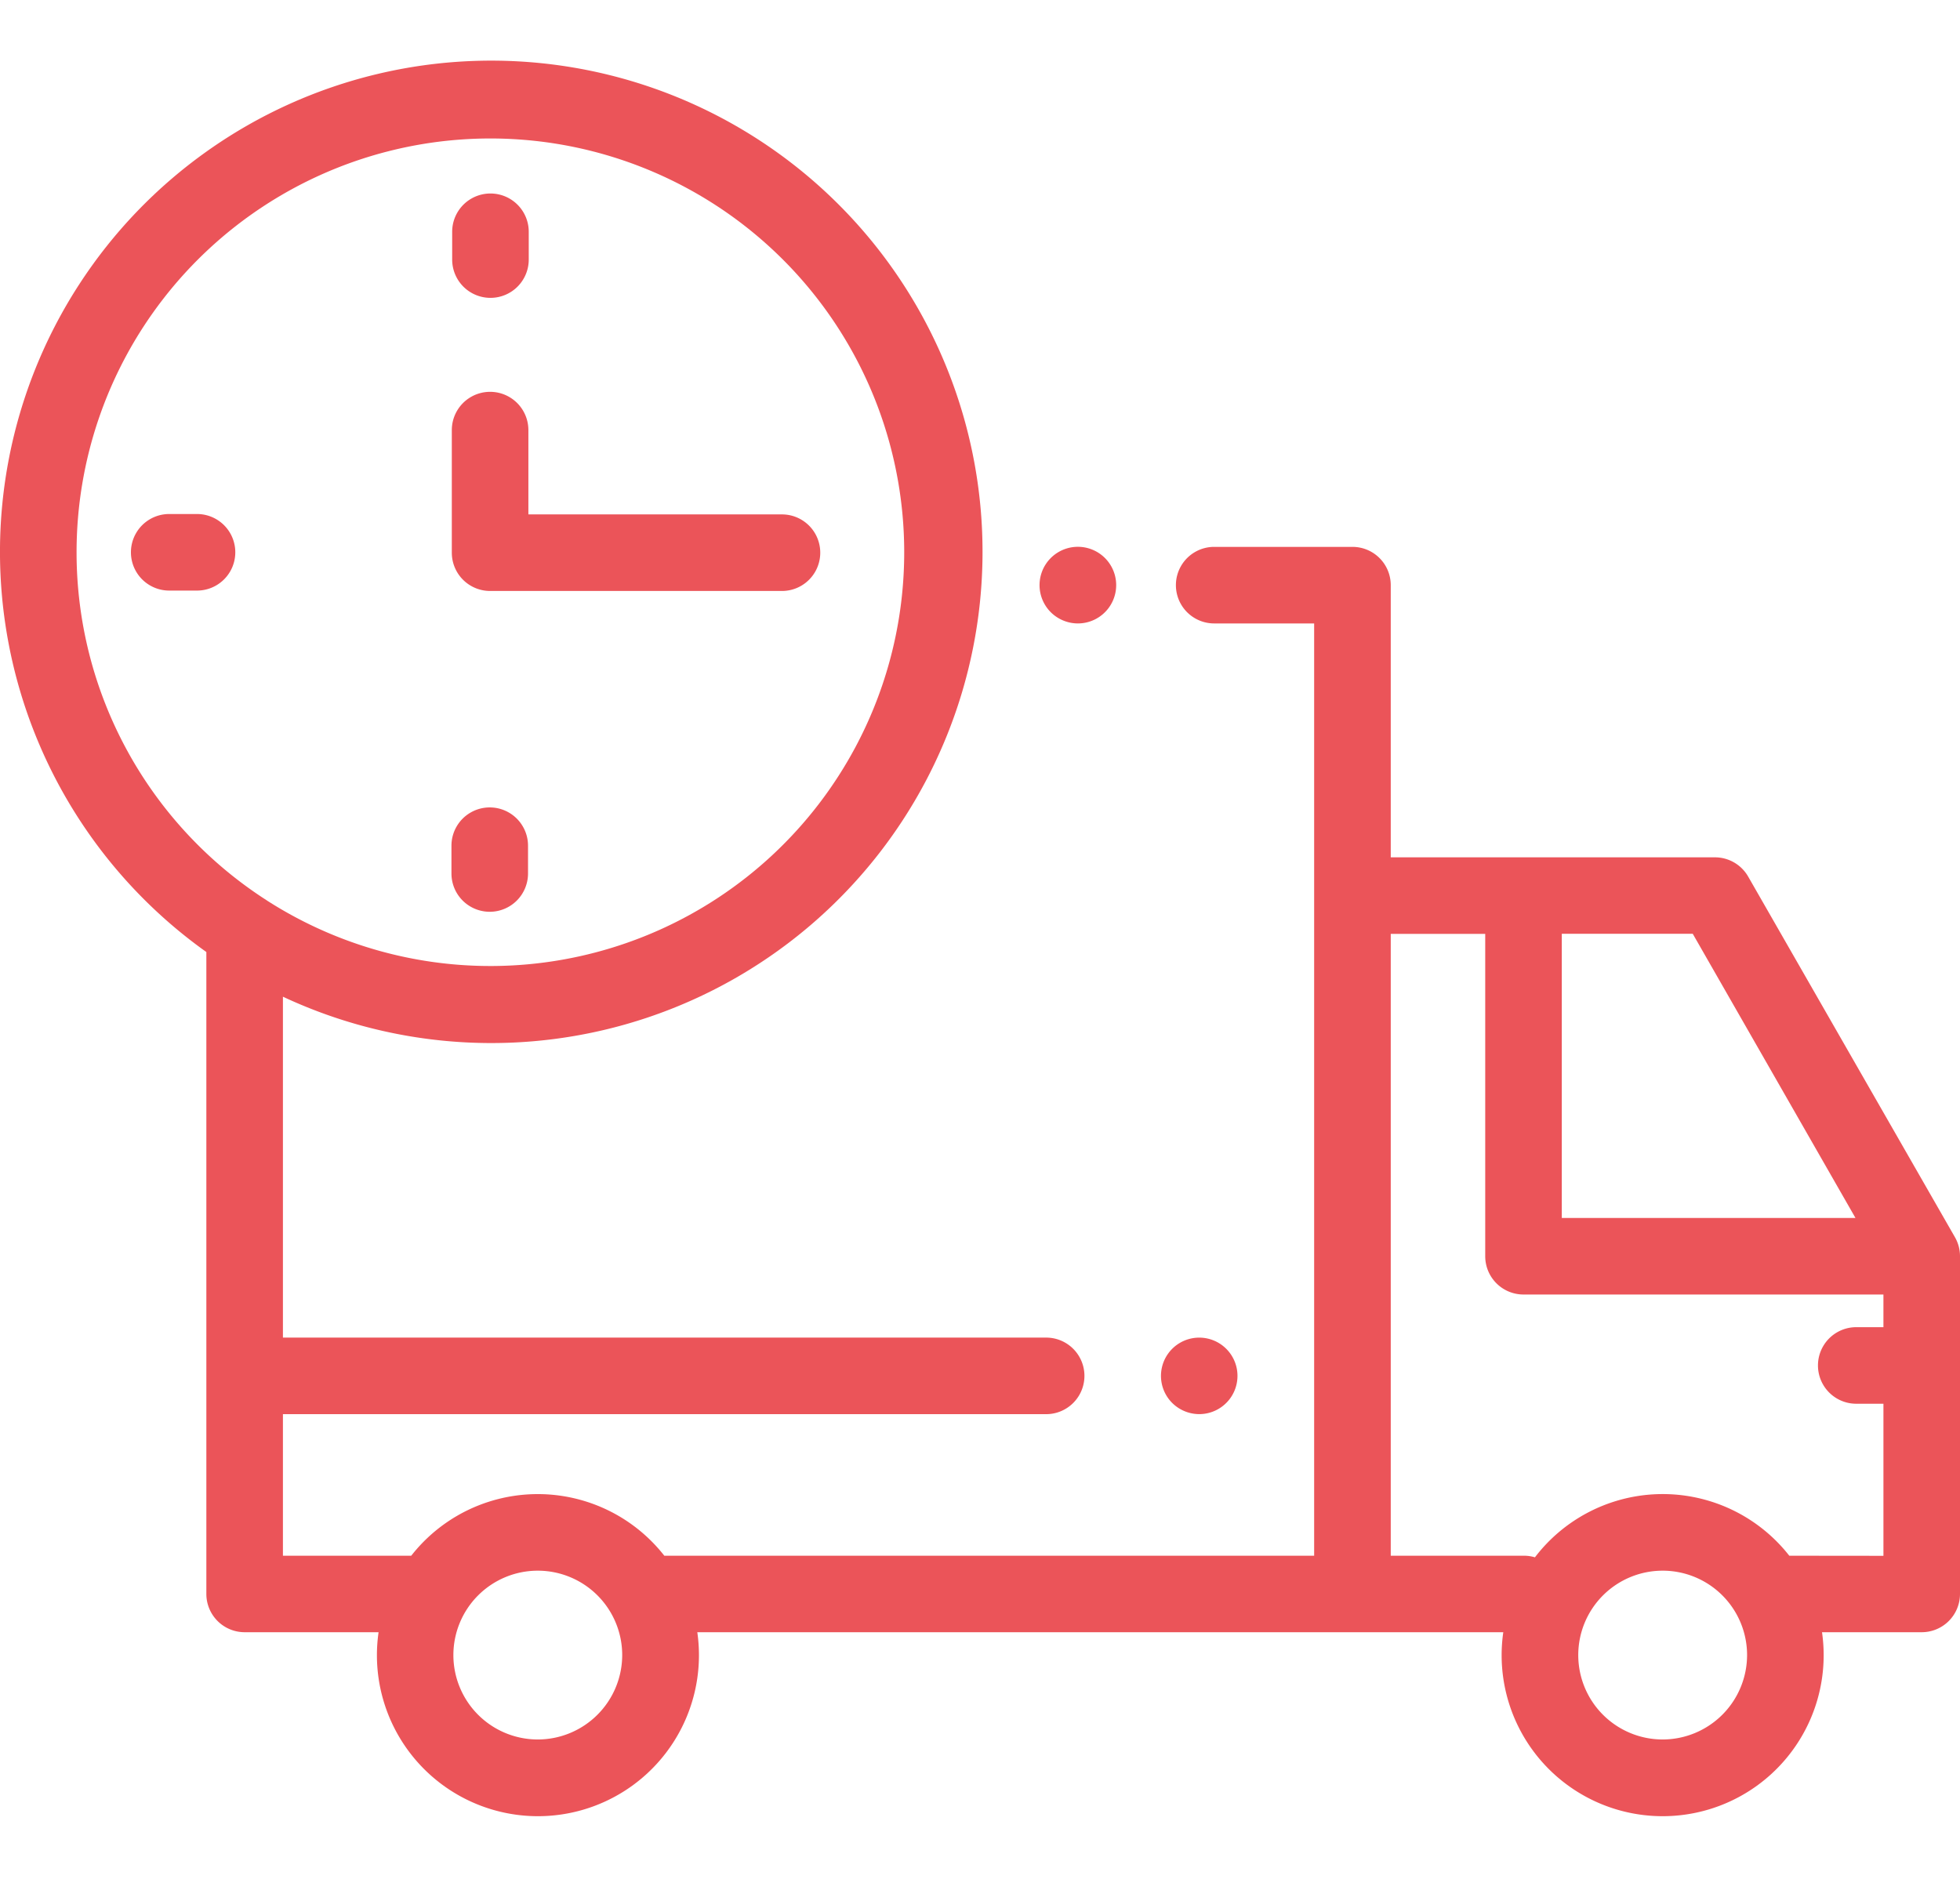 <?xml version="1.0" encoding="utf-8"?>
<svg xmlns="http://www.w3.org/2000/svg" width="56" height="53.684" viewBox="0 0 60 53.684">
  <g id="XMLID_1309_" transform="translate(0 -26.945)">
    <g id="XMLID_1268_" transform="translate(0 26.945)">
      <g id="XMLID_1269_">
        <g id="XMLID_1270_">
          <path id="XMLID_1277_" d="M59.845,62.906,53.515,51.865a1.172,1.172,0,0,0-1.017-.589H42.574V42.943A1.172,1.172,0,0,0,41.4,41.771H37.169a1.172,1.172,0,1,0,0,2.344h3.06V72.658H20.336a4.92,4.92,0,0,0-7.747,0H8.661V68.324H32.025a1.172,1.172,0,0,0,0-2.344H8.661V55.543a15.039,15.039,0,1,0-2.344-1.368V73.83A1.172,1.172,0,0,0,7.489,75h4.1a4.929,4.929,0,1,0,9.757,0H46.019a4.929,4.929,0,1,0,9.757,0h3.052A1.172,1.172,0,0,0,60,73.83V63.489A1.172,1.172,0,0,0,59.845,62.906ZM2.344,41.948A12.668,12.668,0,1,1,8.175,52.6c-.028-.02-.056-.039-.085-.056A12.658,12.658,0,0,1,2.344,41.948ZM16.463,78.284A2.584,2.584,0,1,1,19.047,75.7,2.587,2.587,0,0,1,16.463,78.284ZM56.8,62.317H47.81v-8.7h4.009ZM50.9,78.284A2.584,2.584,0,1,1,53.482,75.7,2.587,2.587,0,0,1,50.9,78.284Zm3.874-5.626a4.92,4.92,0,0,0-7.786.049,1.169,1.169,0,0,0-.334-.049H42.574V53.62h2.892v9.869a1.172,1.172,0,0,0,1.172,1.172H57.656v1h-.832a1.172,1.172,0,1,0,0,2.344h.832v4.656Z" transform="translate(0 -26.945)" fill="#eb5459"/>
          <path id="XMLID_1276_" d="M272.672,155.78a1.173,1.173,0,1,0-.829-.344A1.181,1.181,0,0,0,272.672,155.78Z" transform="translate(-239.677 -138.61)" fill="#eb5459"/>
          <path id="XMLID_1275_" d="M304.393,362.309a1.171,1.171,0,1,0-.829-.342A1.18,1.18,0,0,0,304.393,362.309Z" transform="translate(-267.68 -320.931)" fill="#eb5459"/>
          <path id="XMLID_1274_" d="M119.076,224.7a1.172,1.172,0,0,0,1.172-1.172v-.851a1.172,1.172,0,0,0-2.344,0v.851A1.172,1.172,0,0,0,119.076,224.7Z" transform="translate(-104.084 -198.702)" fill="#eb5459"/>
          <path id="XMLID_1273_" d="M119.268,64.316a1.172,1.172,0,0,0,1.172-1.172v-.851a1.172,1.172,0,0,0-2.344,0v.851A1.172,1.172,0,0,0,119.268,64.316Z" transform="translate(-104.254 -57.114)" fill="#eb5459"/>
          <path id="XMLID_1272_" d="M36.2,144.85h-.851a1.172,1.172,0,1,0,0,2.344H36.2a1.172,1.172,0,1,0,0-2.344Z" transform="translate(-30.169 -131.03)" fill="#eb5459"/>
          <path id="XMLID_1271_" d="M119.172,119.02h8.935a1.172,1.172,0,0,0,0-2.344h-7.763v-2.581a1.172,1.172,0,0,0-2.344,0v3.754A1.172,1.172,0,0,0,119.172,119.02Z" transform="translate(-104.169 -102.844)" fill="#eb5459"/>
        </g>
      </g>
    </g>
  </g>
</svg>
